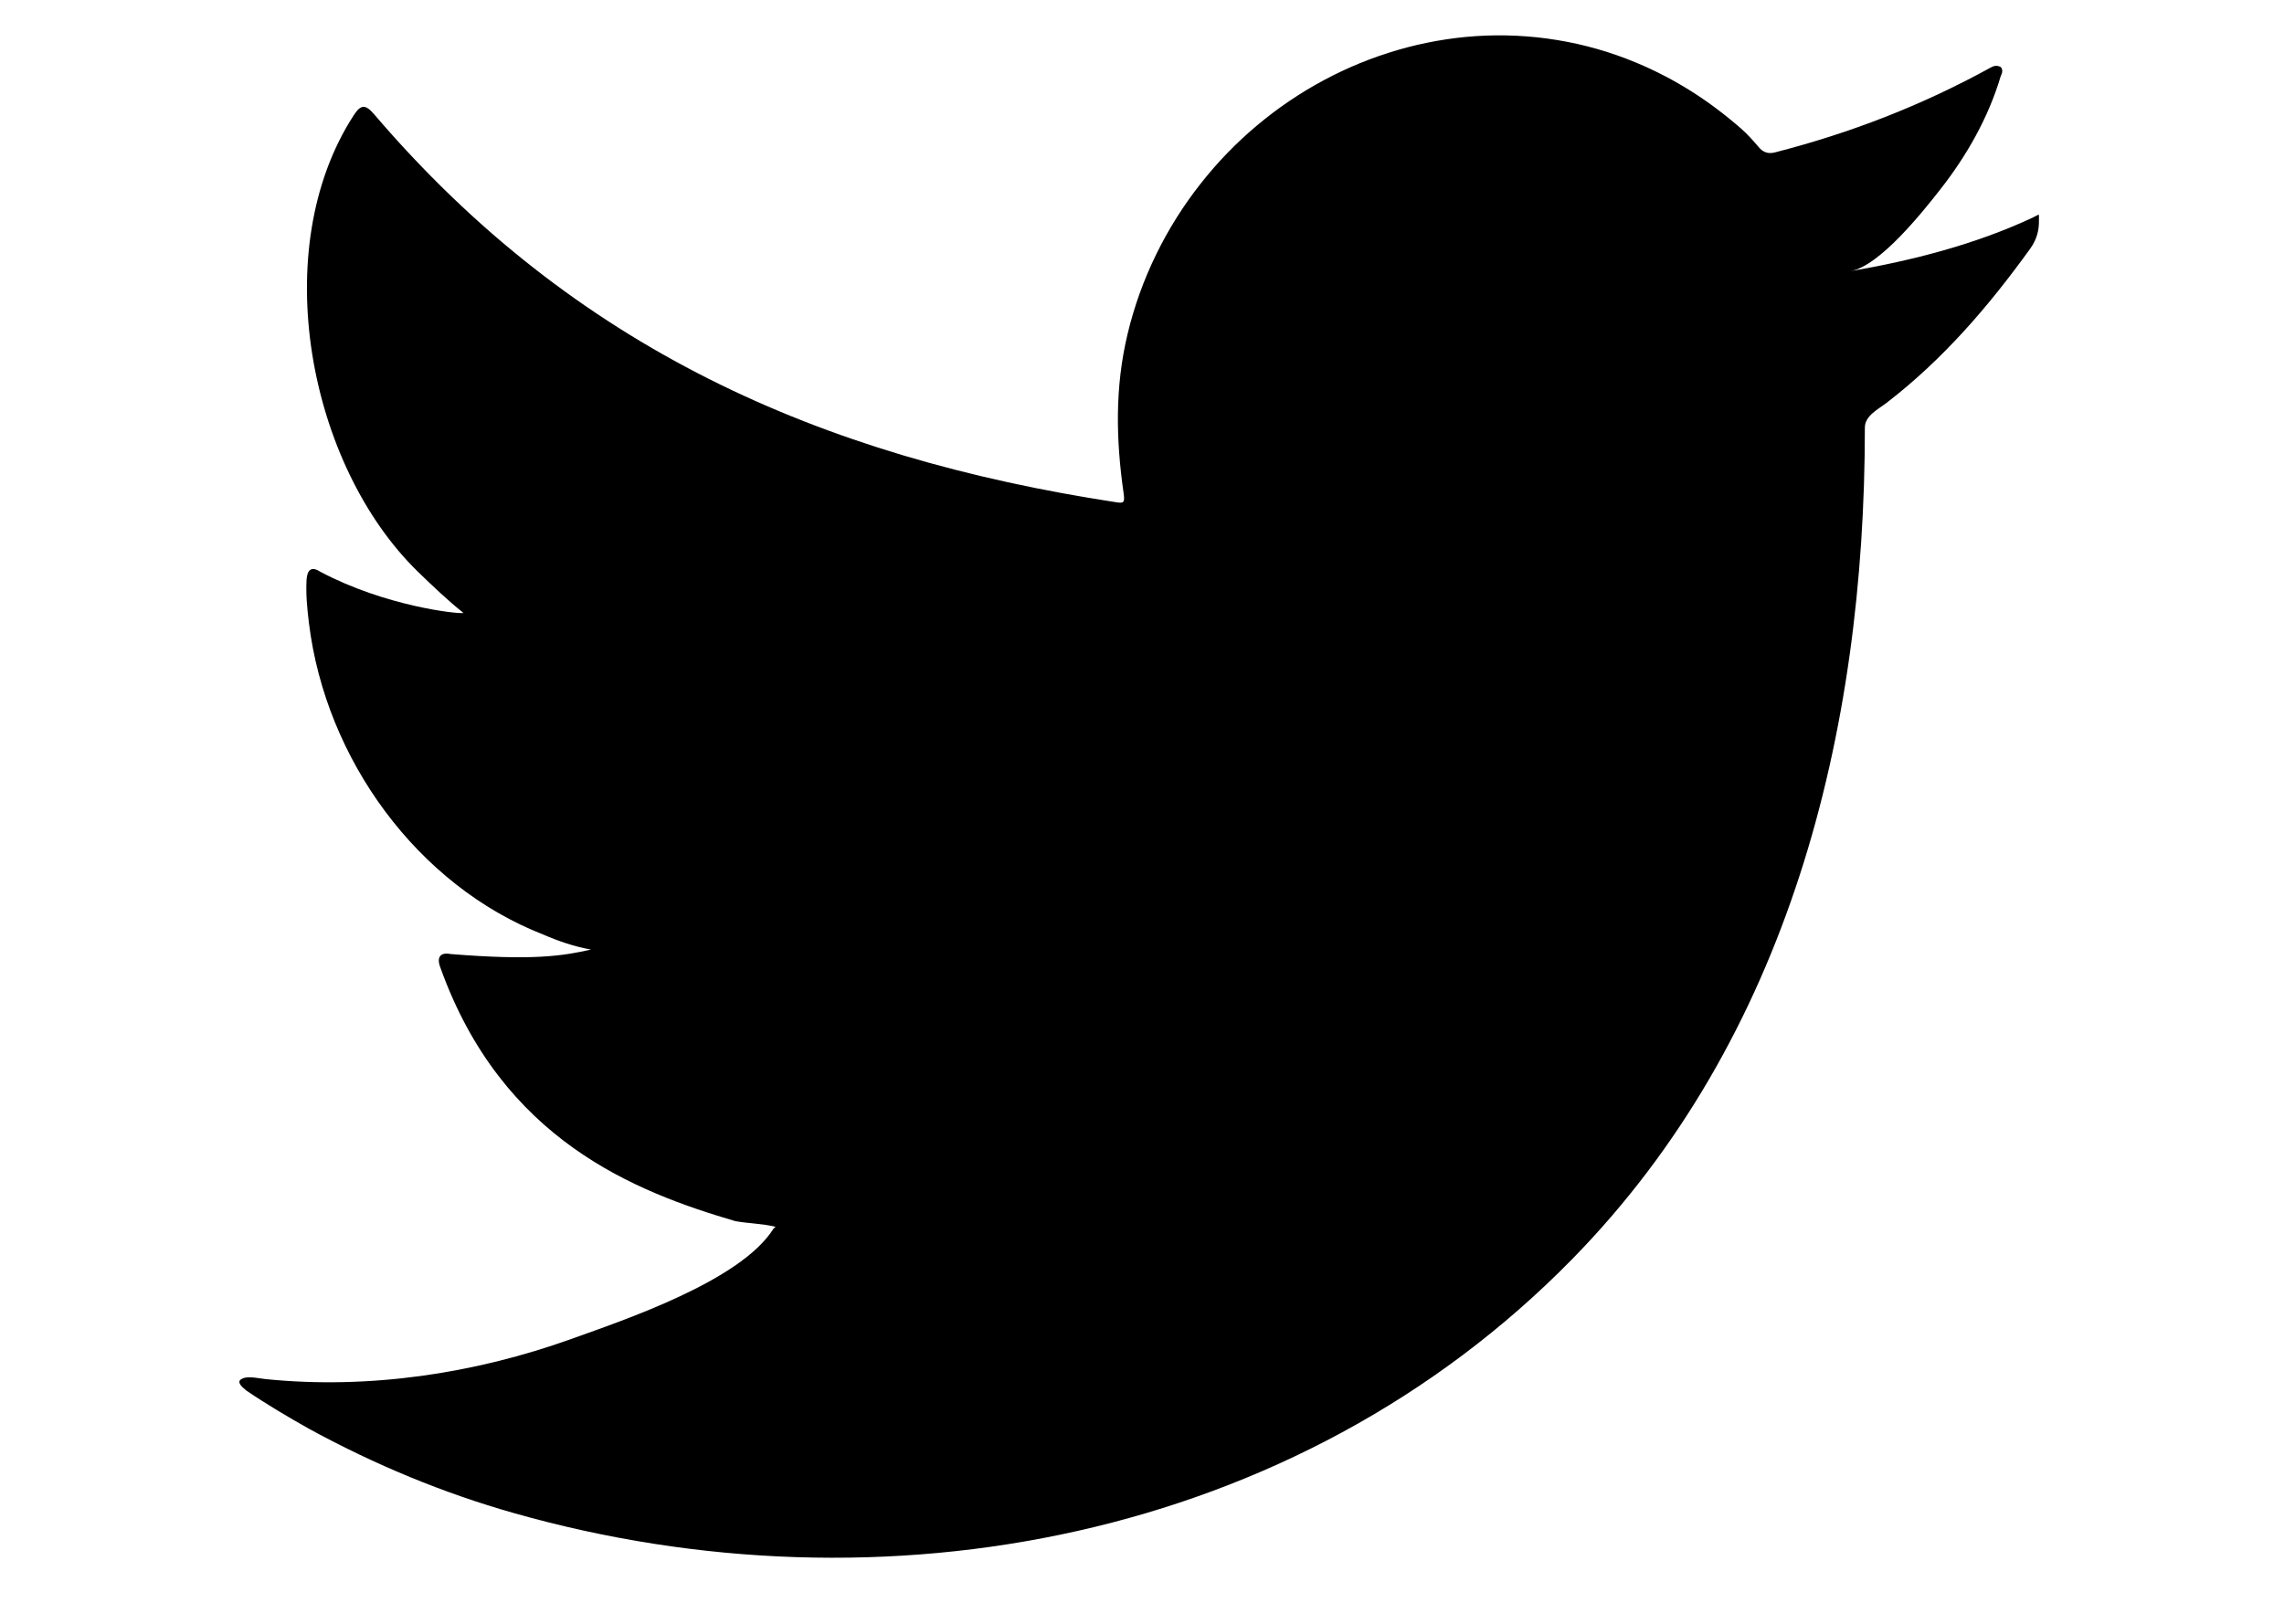 <?xml version="1.0" encoding="utf-8"?>
<!-- Generator: Adobe Illustrator 14.0.0, SVG Export Plug-In . SVG Version: 6.00 Build 43363)  -->
<!DOCTYPE svg PUBLIC "-//W3C//DTD SVG 1.1//EN" "http://www.w3.org/Graphics/SVG/1.1/DTD/svg11.dtd">
<svg version="1.1" id="Laag_1" xmlns="http://www.w3.org/2000/svg" xmlns:xlink="http://www.w3.org/1999/xlink" x="0px" y="0px"
	 width="45px" height="32px" viewBox="0 0 45 32" enable-background="new 0 0 45 32" xml:space="preserve">
<path d="M29.077,0.712c-1.045,0.07-2.07,0.372-2.998,0.87c-0.93,0.499-1.76,1.193-2.418,2.03c-0.685,0.866-1.188,1.888-1.446,2.973
	c-0.25,1.046-0.229,2.081-0.077,3.138c0.024,0.175,0.008,0.2-0.146,0.175C16.149,9.005,11.306,6.857,7.373,2.254
	c-0.17-0.2-0.263-0.2-0.402,0.015c-1.721,2.65-0.886,6.907,1.264,8.999c0.287,0.278,0.579,0.558,0.897,0.812
	c-0.115,0.024-1.545-0.135-2.82-0.812c-0.17-0.111-0.256-0.048-0.272,0.151c-0.015,0.287,0.009,0.549,0.047,0.861
	c0.33,2.685,2.14,5.17,4.62,6.139c0.294,0.127,0.62,0.239,0.937,0.294c-0.564,0.127-1.146,0.219-2.767,0.088
	c-0.202-0.04-0.278,0.064-0.202,0.263c1.218,3.408,3.846,4.423,5.813,5.001c0.263,0.047,0.527,0.047,0.791,0.111
	c-0.017,0.023-0.031,0.023-0.046,0.048c-0.653,1.021-2.916,1.782-3.969,2.16c-1.917,0.689-4.004,0.999-6.03,0.794
	c-0.324-0.049-0.392-0.046-0.479,0c-0.089,0.056-0.011,0.135,0.093,0.222c0.411,0.279,0.829,0.526,1.256,0.766
	c1.286,0.7,2.627,1.258,4.03,1.655c7.242,2.055,15.4,0.545,20.84-5.006c4.271-4.359,5.768-10.37,5.768-16.389
	c0-0.236,0.271-0.365,0.432-0.49c1.111-0.858,1.994-1.884,2.822-3.03c0.15-0.206,0.172-0.394,0.175-0.509l0.001-0.104
	c0-0.096,0.012-0.067-0.133,0c-1.127,0.525-2.367,0.842-3.582,1.051c0.577-0.1,1.427-1.172,1.767-1.606
	c0.52-0.662,0.951-1.417,1.193-2.232c0.032-0.063,0.055-0.143-0.007-0.191c-0.078-0.032-0.129-0.016-0.189,0.016
	c-1.357,0.747-2.761,1.29-4.254,1.673c-0.124,0.031-0.216,0-0.294-0.08c-0.124-0.143-0.24-0.278-0.371-0.391
	c-0.628-0.549-1.302-0.98-2.062-1.297C31.24,0.817,30.152,0.641,29.077,0.712"/>
</svg>
